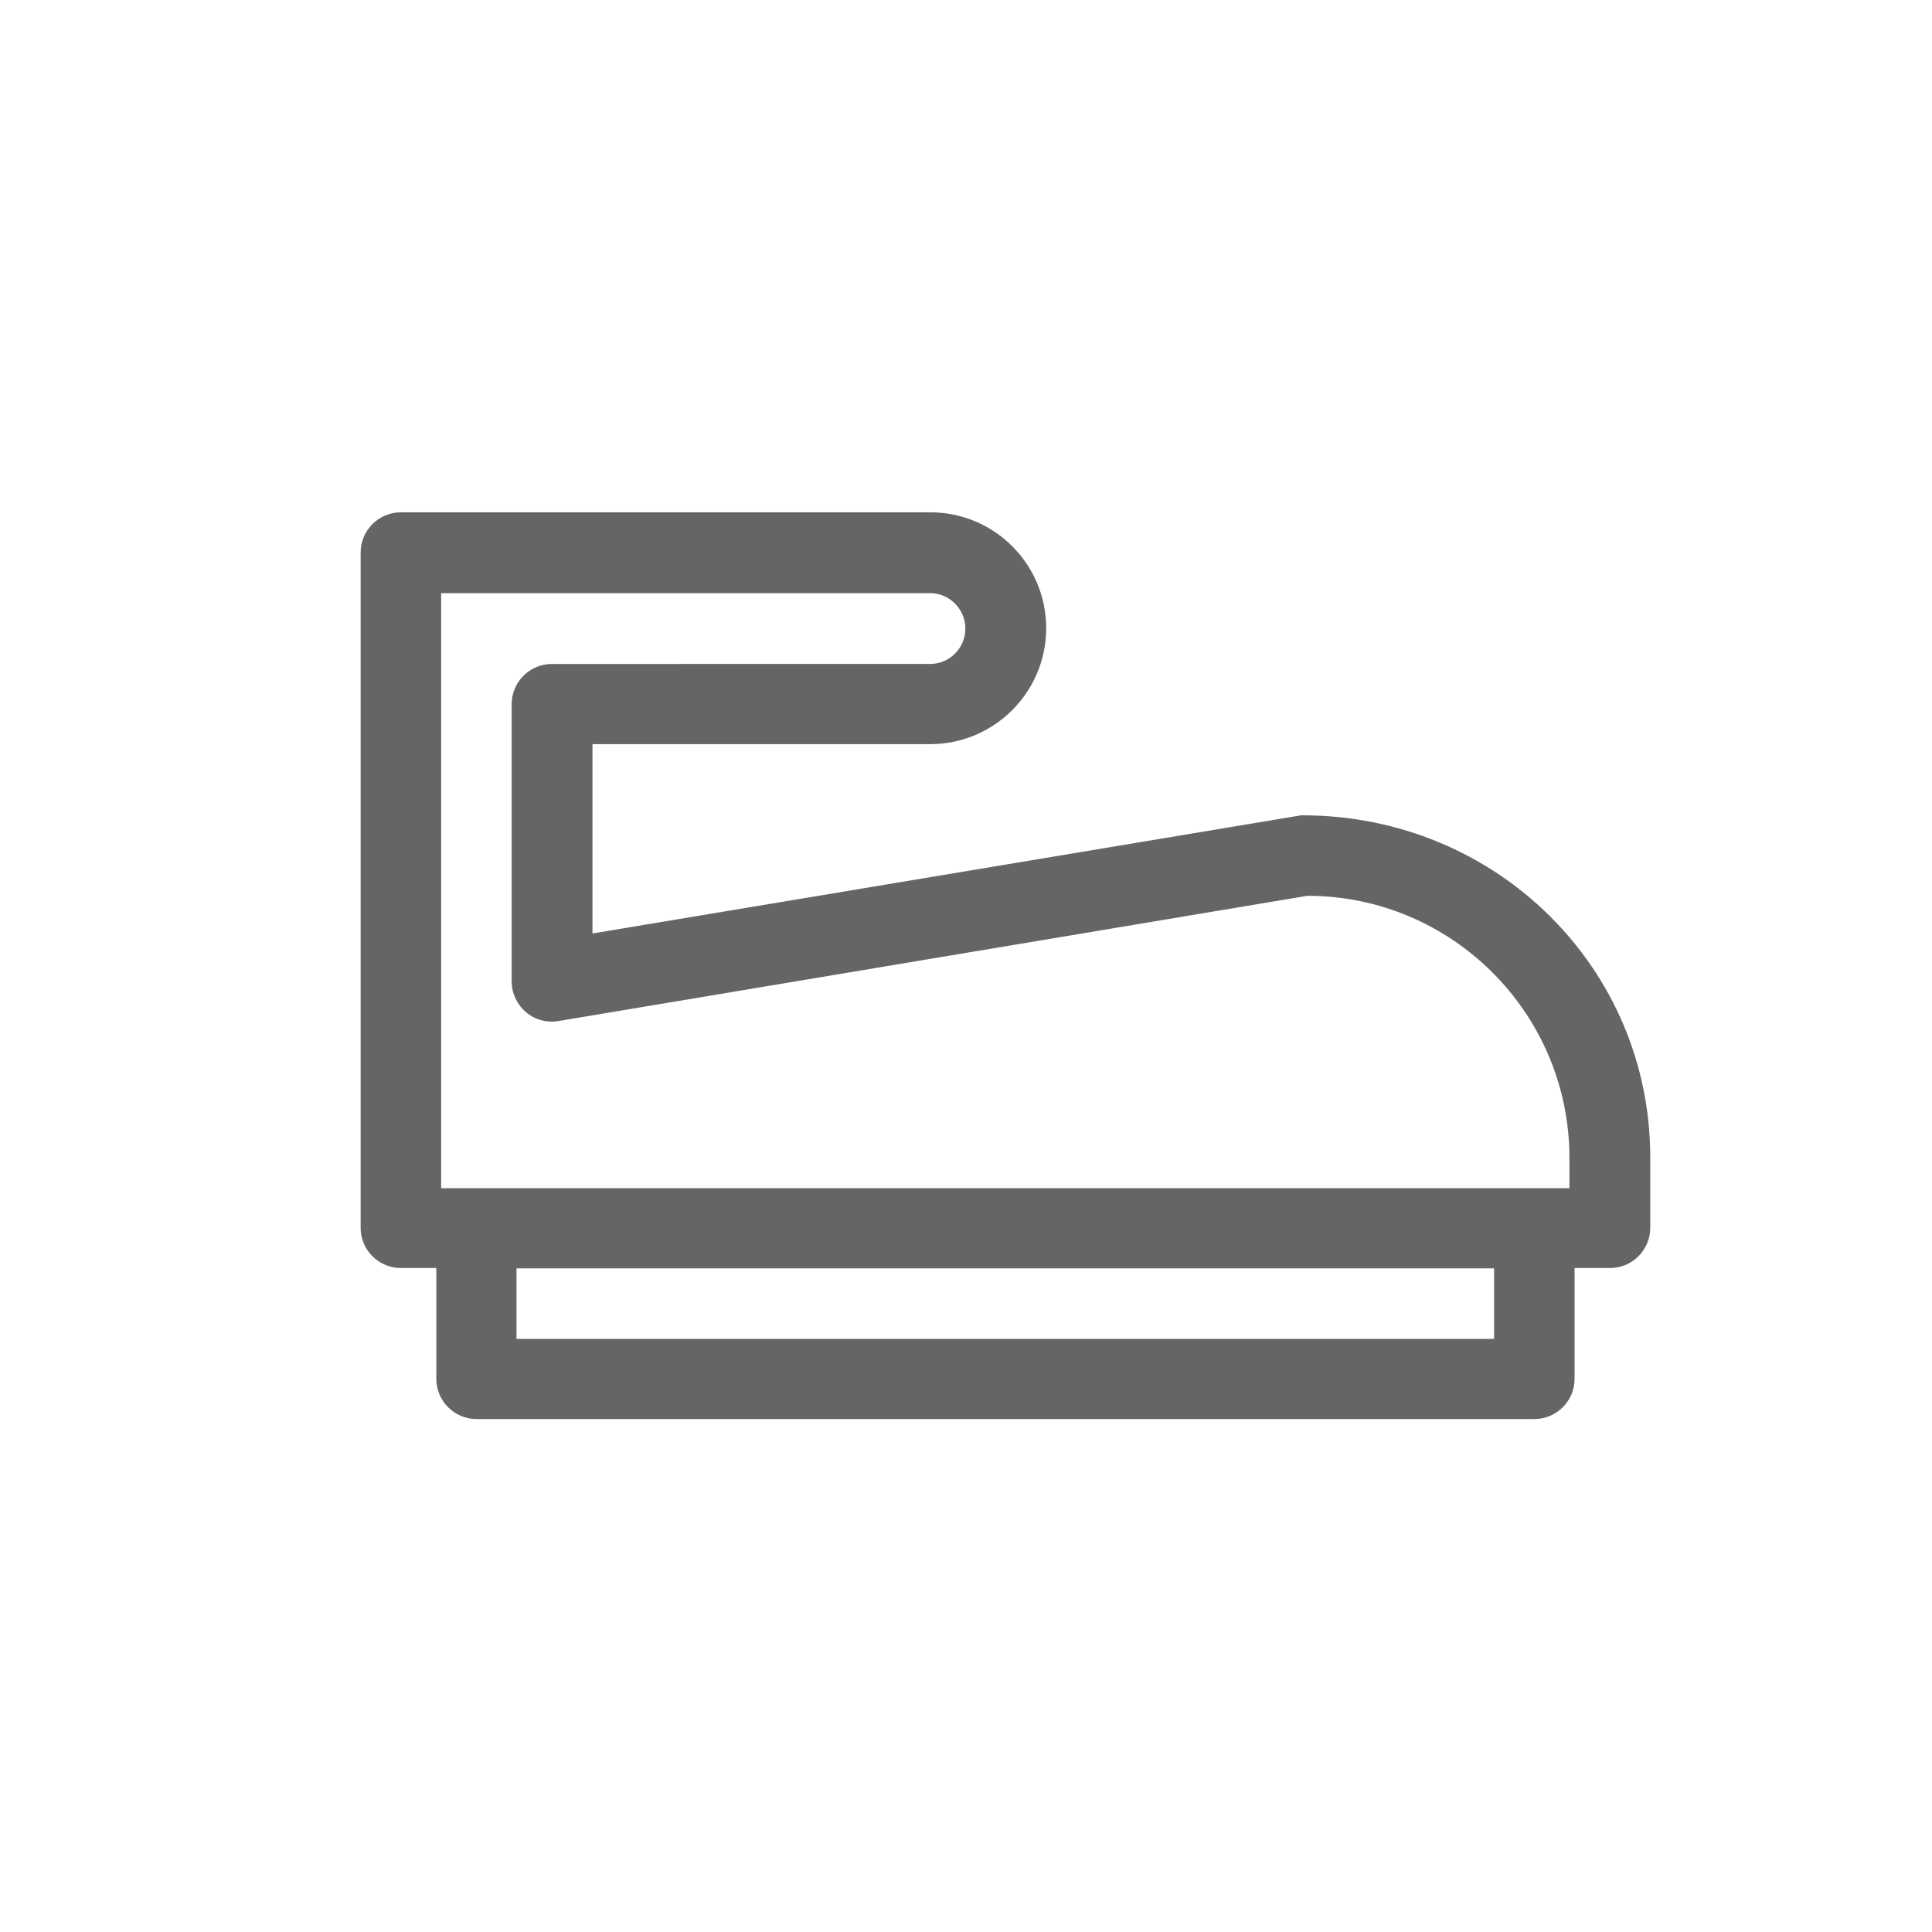 <?xml version="1.0" encoding="utf-8"?><svg data-name="Layer 1" xmlns="http://www.w3.org/2000/svg" viewBox="0 0 60 60"><defs><clipPath id="a"><path fill="none" stroke-width="0" d="M0 0h60v60H0z"/></clipPath></defs><g clip-path="url(#a)"><path d="M40.44 25.32h-.03L18.4 28.99v-5.88h10.49c1.98 0 3.6-1.61 3.6-3.6s-1.61-3.6-3.6-3.6H12.45c-.69 0-1.25.56-1.25 1.25v20.97c0 .69.56 1.25 1.25 1.25h1.1v3.44c0 .69.56 1.25 1.25 1.25h32.85c.69 0 1.25-.56 1.25-1.25v-3.44H50c.69 0 1.25-.56 1.25-1.25v-2.19c0-5.86-4.76-10.62-10.81-10.62Zm-26.74-6.9h15.18c.6 0 1.1.49 1.1 1.1s-.49 1.1-1.1 1.1H17.14c-.69 0-1.25.56-1.25 1.25v8.6c0 .37.16.72.44.96s.65.34 1.01.28l23.26-3.89c4.49 0 8.14 3.65 8.14 8.14v.94H13.7V18.43Zm32.7 23.16H16.04v-2.19H46.4v2.19Z" fill="#656565" fill-rule="evenodd"/></g></svg>